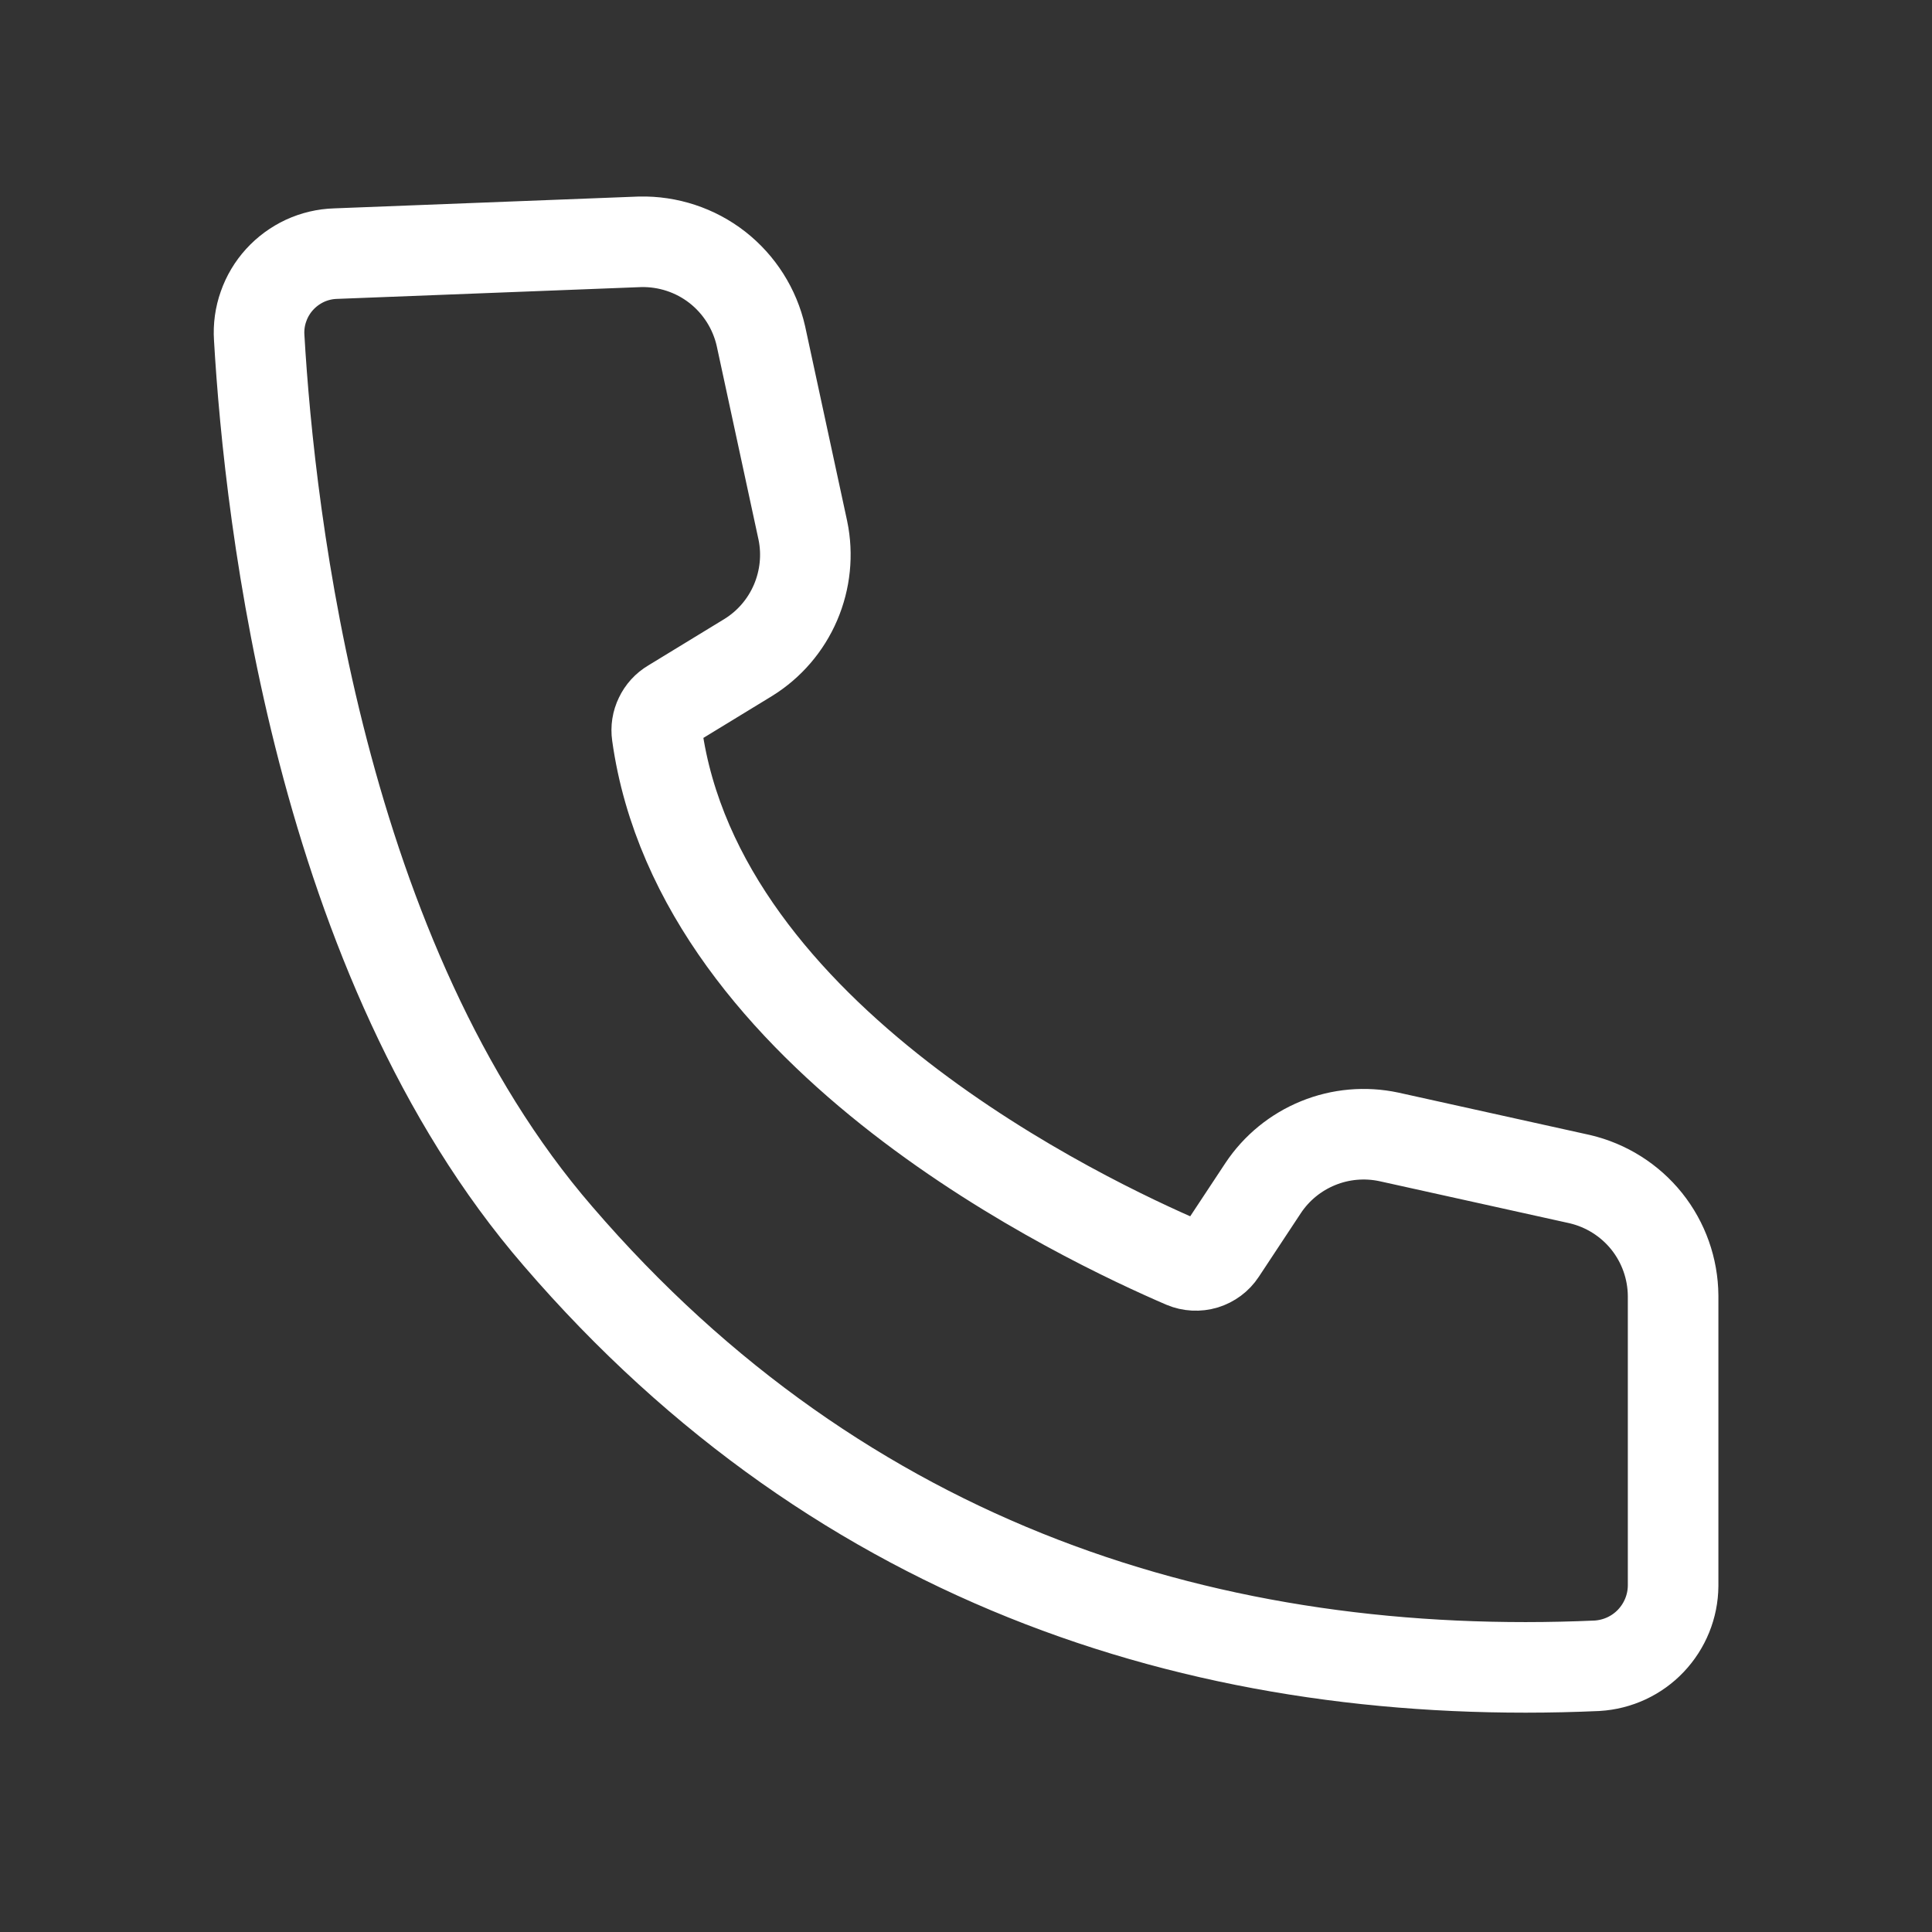 <svg width="25" height="25" viewBox="0 0 25 25" fill="none" xmlns="http://www.w3.org/2000/svg">
<rect x="0" y="0" width="25" height="25" fill="#333333" stroke="none"/>
<path d="M4.342 3.282C4.205 3.286 4.07 3.318 3.946 3.375C3.822 3.433 3.71 3.515 3.618 3.616C3.526 3.717 3.455 3.836 3.41 3.965C3.364 4.094 3.345 4.231 3.354 4.368C3.49 6.711 4.135 12.43 7.221 15.997C10.916 20.293 15.729 21.774 20.666 21.555C20.931 21.539 21.18 21.424 21.362 21.232C21.545 21.039 21.648 20.785 21.65 20.52V16.766C21.647 16.416 21.527 16.077 21.308 15.803C21.089 15.53 20.784 15.338 20.443 15.258L17.971 14.711C17.665 14.646 17.346 14.674 17.057 14.792C16.767 14.91 16.519 15.112 16.346 15.372L15.799 16.2C15.749 16.276 15.674 16.331 15.587 16.358C15.5 16.384 15.406 16.379 15.322 16.344C14.064 15.801 9.053 13.457 8.502 9.504C8.491 9.428 8.503 9.35 8.537 9.281C8.57 9.211 8.623 9.153 8.689 9.114L9.682 8.508C9.954 8.34 10.168 8.091 10.294 7.797C10.42 7.503 10.454 7.177 10.389 6.864L9.846 4.348C9.766 3.996 9.567 3.682 9.282 3.459C8.997 3.237 8.644 3.121 8.283 3.129L4.342 3.282Z" stroke="white" stroke-width="1.172"/>
</svg>
